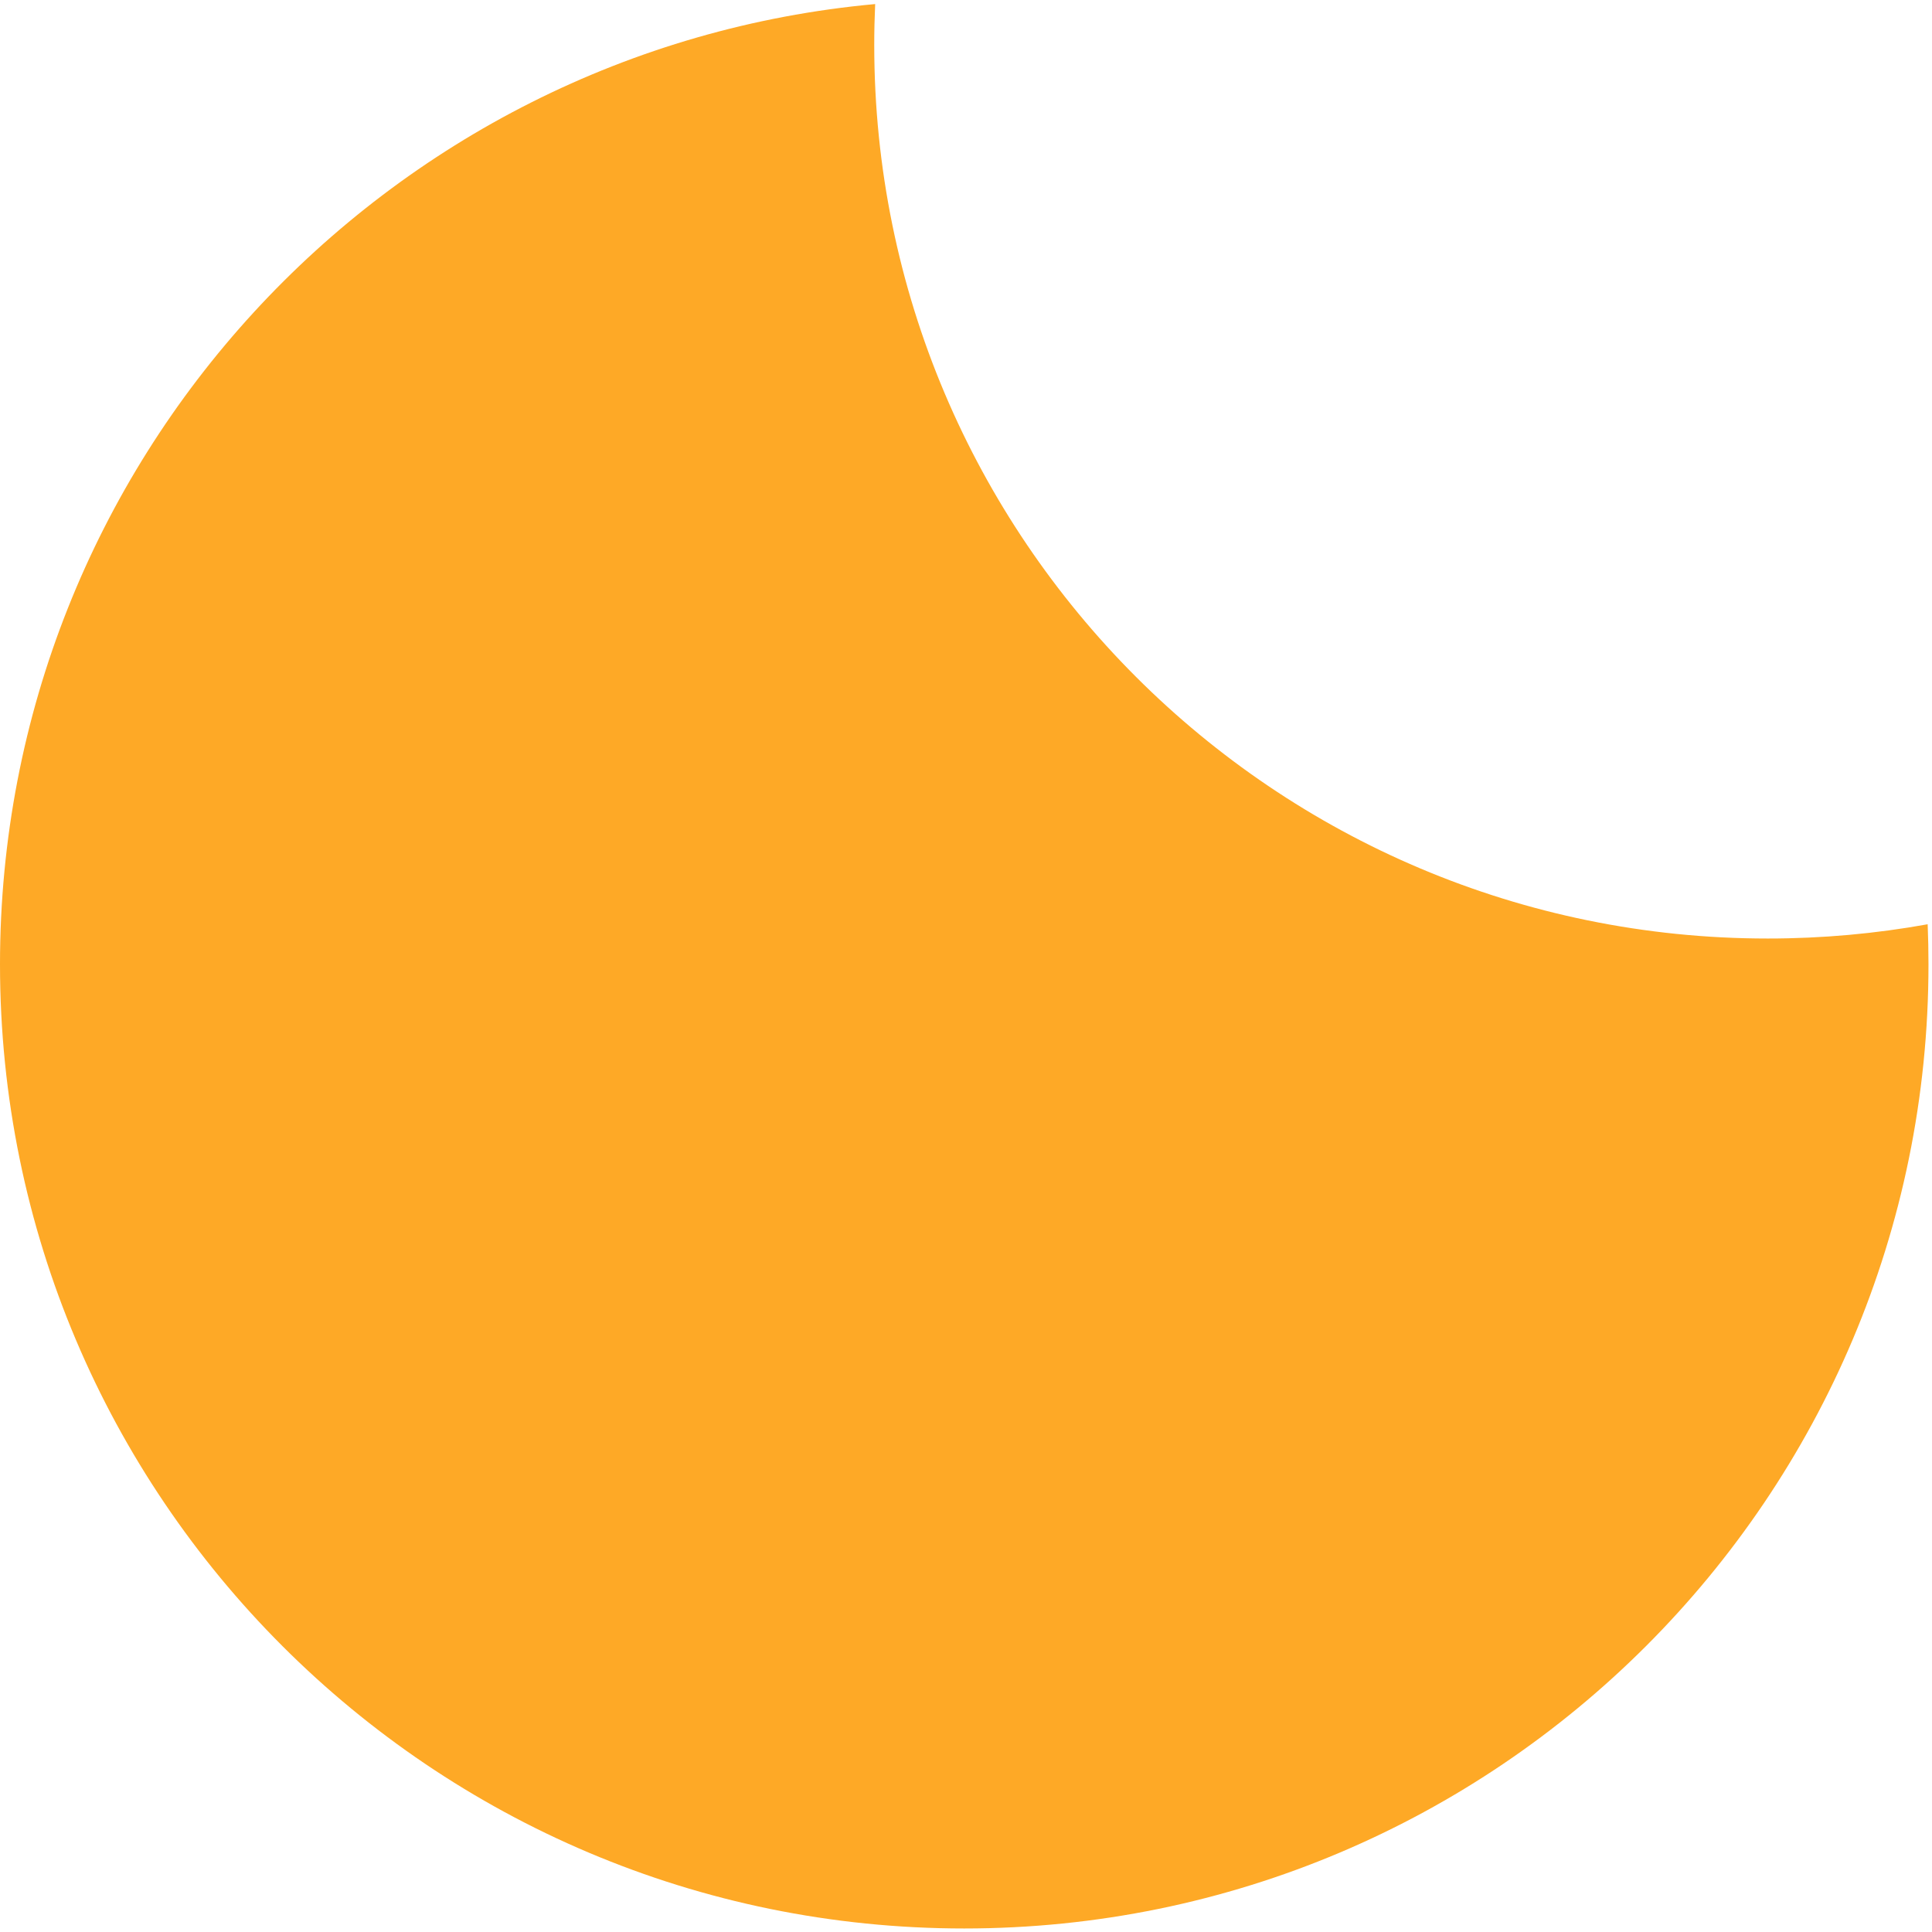 <?xml version="1.0" encoding="UTF-8"?> <svg xmlns="http://www.w3.org/2000/svg" width="357" height="357" viewBox="0 0 357 357" fill="none"><path d="M356.199 170.787C346.613 172.519 336.739 173.423 326.654 173.423C235.467 173.423 161.545 99.502 161.545 8.315C161.545 5.779 161.602 3.257 161.715 0.75C71.028 9.056 0 85.321 0 178.175C0 276.578 79.772 356.349 178.175 356.349C276.578 356.349 356.35 276.578 356.35 178.175C356.35 175.7 356.299 173.237 356.199 170.787Z" fill="#FEA926"></path></svg> 